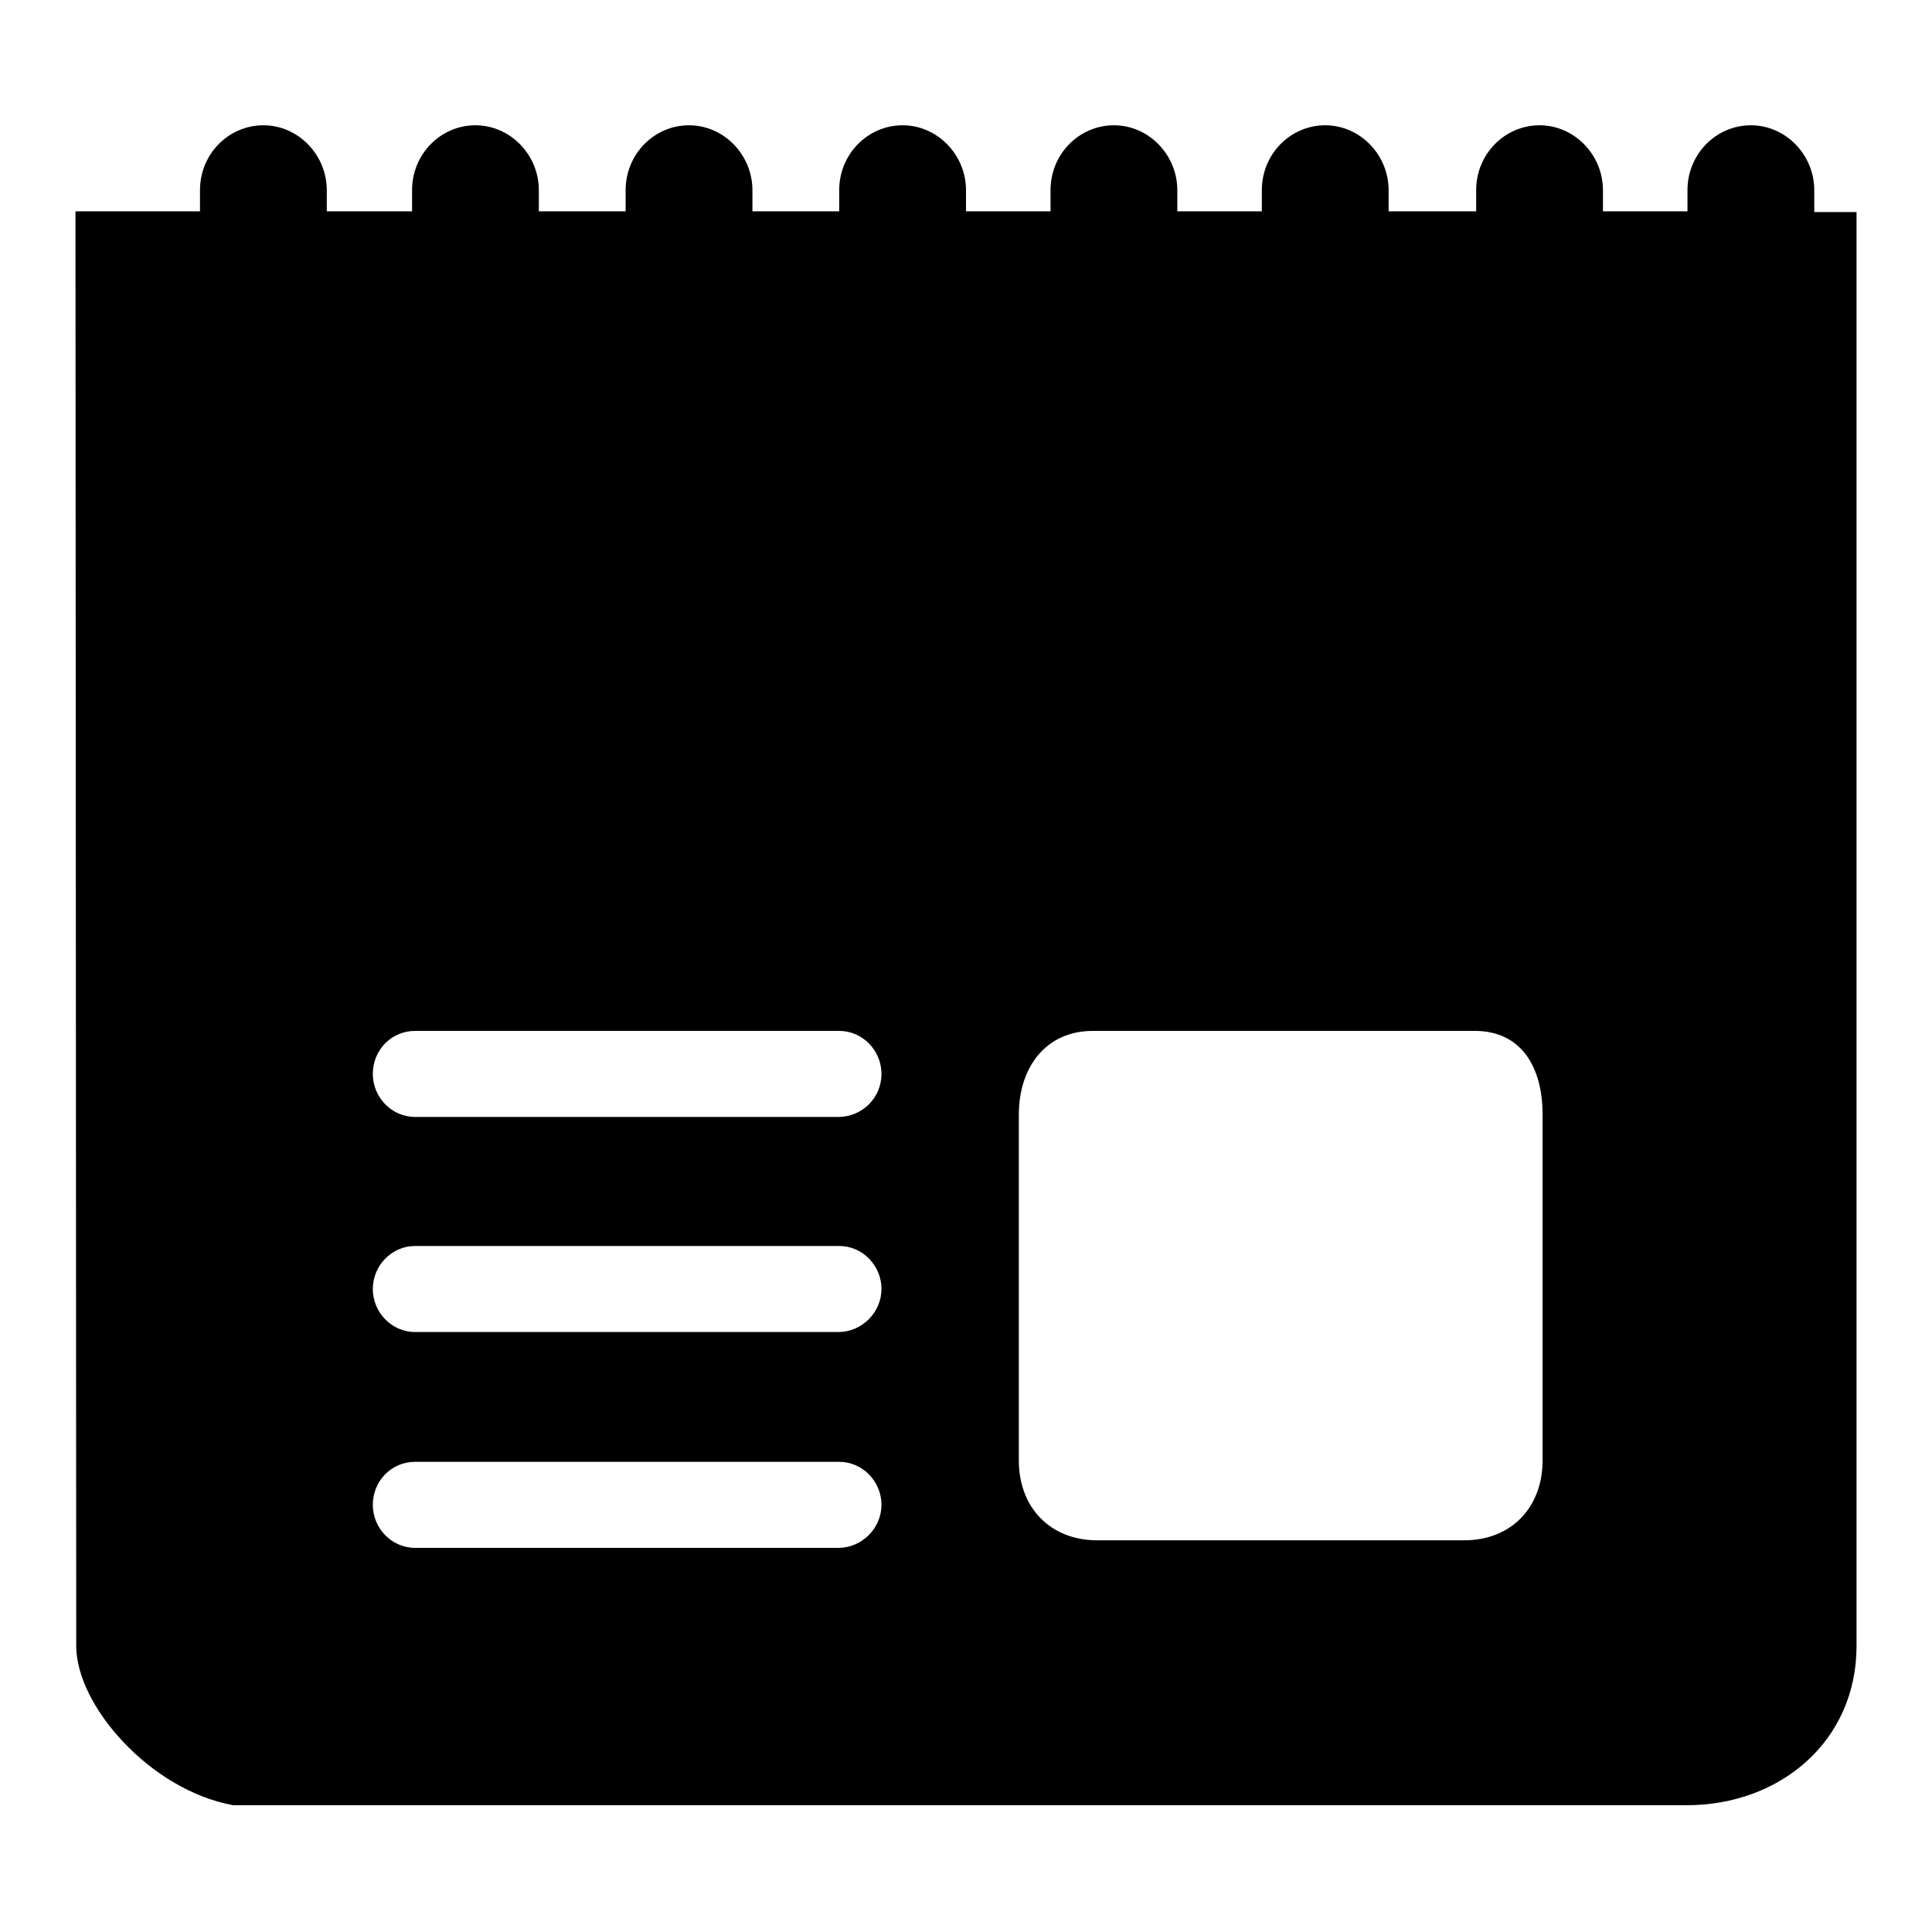 <?xml version="1.0" encoding="utf-8"?>
<!-- Svg Vector Icons : http://www.onlinewebfonts.com/icon -->
<!DOCTYPE svg PUBLIC "-//W3C//DTD SVG 1.1//EN" "http://www.w3.org/Graphics/SVG/1.1/DTD/svg11.dtd">
<svg version="1.1" xmlns="http://www.w3.org/2000/svg" xmlns:xlink="http://www.w3.org/1999/xlink" x="0px" y="0px" viewBox="0 0 256 256" enable-background="new 0 0 256 256" xml:space="preserve">
<g><g><path fill="#000000" d="M240.4,28.1v-2.9c0-4.7-3.8-8.6-8.4-8.6s-8.4,3.8-8.4,8.6v2.8h-11.2v-2.8c0-4.7-3.8-8.6-8.4-8.6c-4.6,0-8.4,3.8-8.4,8.6v2.8H184v-2.8c0-4.7-3.8-8.6-8.4-8.6s-8.4,3.8-8.4,8.6v2.8h-11.2v-2.8c0-4.7-3.8-8.6-8.4-8.6c-4.6,0-8.4,3.8-8.4,8.6v2.8h-11.2v-2.8c0-4.7-3.8-8.6-8.4-8.6s-8.4,3.8-8.4,8.6v2.8H99.7v-2.8c0-4.7-3.8-8.6-8.4-8.6c-4.6,0-8.4,3.8-8.4,8.6v2.8H71.4v-2.8c0-4.7-3.8-8.6-8.4-8.6c-4.6,0-8.4,3.8-8.4,8.6v2.8H43.3v-2.8c0-4.7-3.8-8.6-8.4-8.6c-4.6,0-8.4,3.8-8.4,8.6v2.8H10l0.1,190.1c0,7.9,9.8,19.1,20.8,21.1h192.6c12.4,0,22.5-8.5,22.5-21.1v-190H240.4z M111.1,205.1H55c-3.1,0-5.6-2.6-5.6-5.7c0-3.2,2.5-5.7,5.6-5.7h56.2c3.1,0,5.6,2.6,5.6,5.7C116.8,202.5,114.2,205.1,111.1,205.1z M111.1,176.5H55c-3.1,0-5.6-2.6-5.6-5.7s2.5-5.7,5.6-5.7h56.2c3.1,0,5.6,2.6,5.6,5.7S114.2,176.5,111.1,176.5z M111.1,148H55c-3.1,0-5.6-2.6-5.6-5.7c0-3.2,2.5-5.7,5.6-5.7h56.2c3.1,0,5.6,2.6,5.6,5.7C116.8,145.5,114.2,148,111.1,148z M204.4,193.5c0,6.3-4.2,10.6-10.4,10.6h-48.6c-6.2,0-10.4-4.3-10.4-10.6v-45.8c0-6.3,3.6-11.1,9.8-11.1h50.6c6.2,0,9,4.8,9,11.1V193.5z"/><path fill="#000000" d="M77.3,95.5L58.6,67.1h-4.8v36.2h4.5V74.8L77,103.3h4.8V67.1h-4.5V95.5z M97.1,86.7h19.7v-4.2H97.1V71.4h21.1v-4.3H92.4v36.2H119V99H97.1V86.7z M160.3,90.3c-0.7,3-1.3,5.6-1.8,7.9c-0.6-4-1.5-8.3-2.8-12.8l-5.1-18.3h-5.7l-6.8,24.4c-0.2,0.6-0.7,2.8-1.6,6.7c-0.4-2.5-0.9-4.9-1.5-7.4l-5.4-23.7h-4.8l9.5,36.2h4.8l7.6-27.6c0.3-1.2,0.7-2.6,1-4.2c0.1,0.5,0.5,2,1.1,4.2l7.5,27.6h4.6l9.8-36.2h-4.7L160.3,90.3z M202.9,87.9c-1-1.5-2.5-2.7-4.6-3.7c-1.4-0.7-4.1-1.4-7.9-2.3c-3.8-0.9-6.2-1.7-7.1-2.6c-0.9-0.8-1.4-1.9-1.4-3.2c0-1.5,0.7-2.8,2-3.8c1.3-1.1,3.4-1.6,6.2-1.6c2.7,0,4.8,0.6,6.2,1.8c1.4,1.2,2.2,2.9,2.5,5.2l4.5-0.3c-0.1-2.1-0.7-4-1.8-5.7c-1.1-1.7-2.6-3-4.7-3.8c-2-0.9-4.4-1.3-7-1.3c-2.4,0-4.6,0.4-6.6,1.2c-2,0.8-3.5,2-4.5,3.6c-1,1.6-1.5,3.3-1.5,5.1c0,1.7,0.4,3.2,1.3,4.5s2.1,2.5,3.8,3.4c1.3,0.7,3.6,1.5,6.9,2.3c3.3,0.8,5.4,1.4,6.4,1.8c1.5,0.6,2.6,1.3,3.2,2.1c0.7,0.8,1,1.8,1,3c0,1.1-0.3,2.1-1,3.1c-0.7,0.9-1.7,1.7-3.1,2.2c-1.4,0.6-3,0.8-4.8,0.8c-2,0-3.9-0.4-5.5-1.1c-1.6-0.7-2.8-1.7-3.6-2.8c-0.8-1.2-1.3-2.6-1.5-4.5l-4.5,0.4c0.1,2.4,0.7,4.6,2,6.5c1.3,1.9,3,3.3,5.1,4.3c2.2,1,4.9,1.4,8.1,1.4c2.6,0,4.8-0.5,6.9-1.4c2-0.9,3.6-2.3,4.7-4c1.1-1.7,1.6-3.5,1.6-5.4C204.3,91.1,203.9,89.4,202.9,87.9z"/></g></g>
</svg>